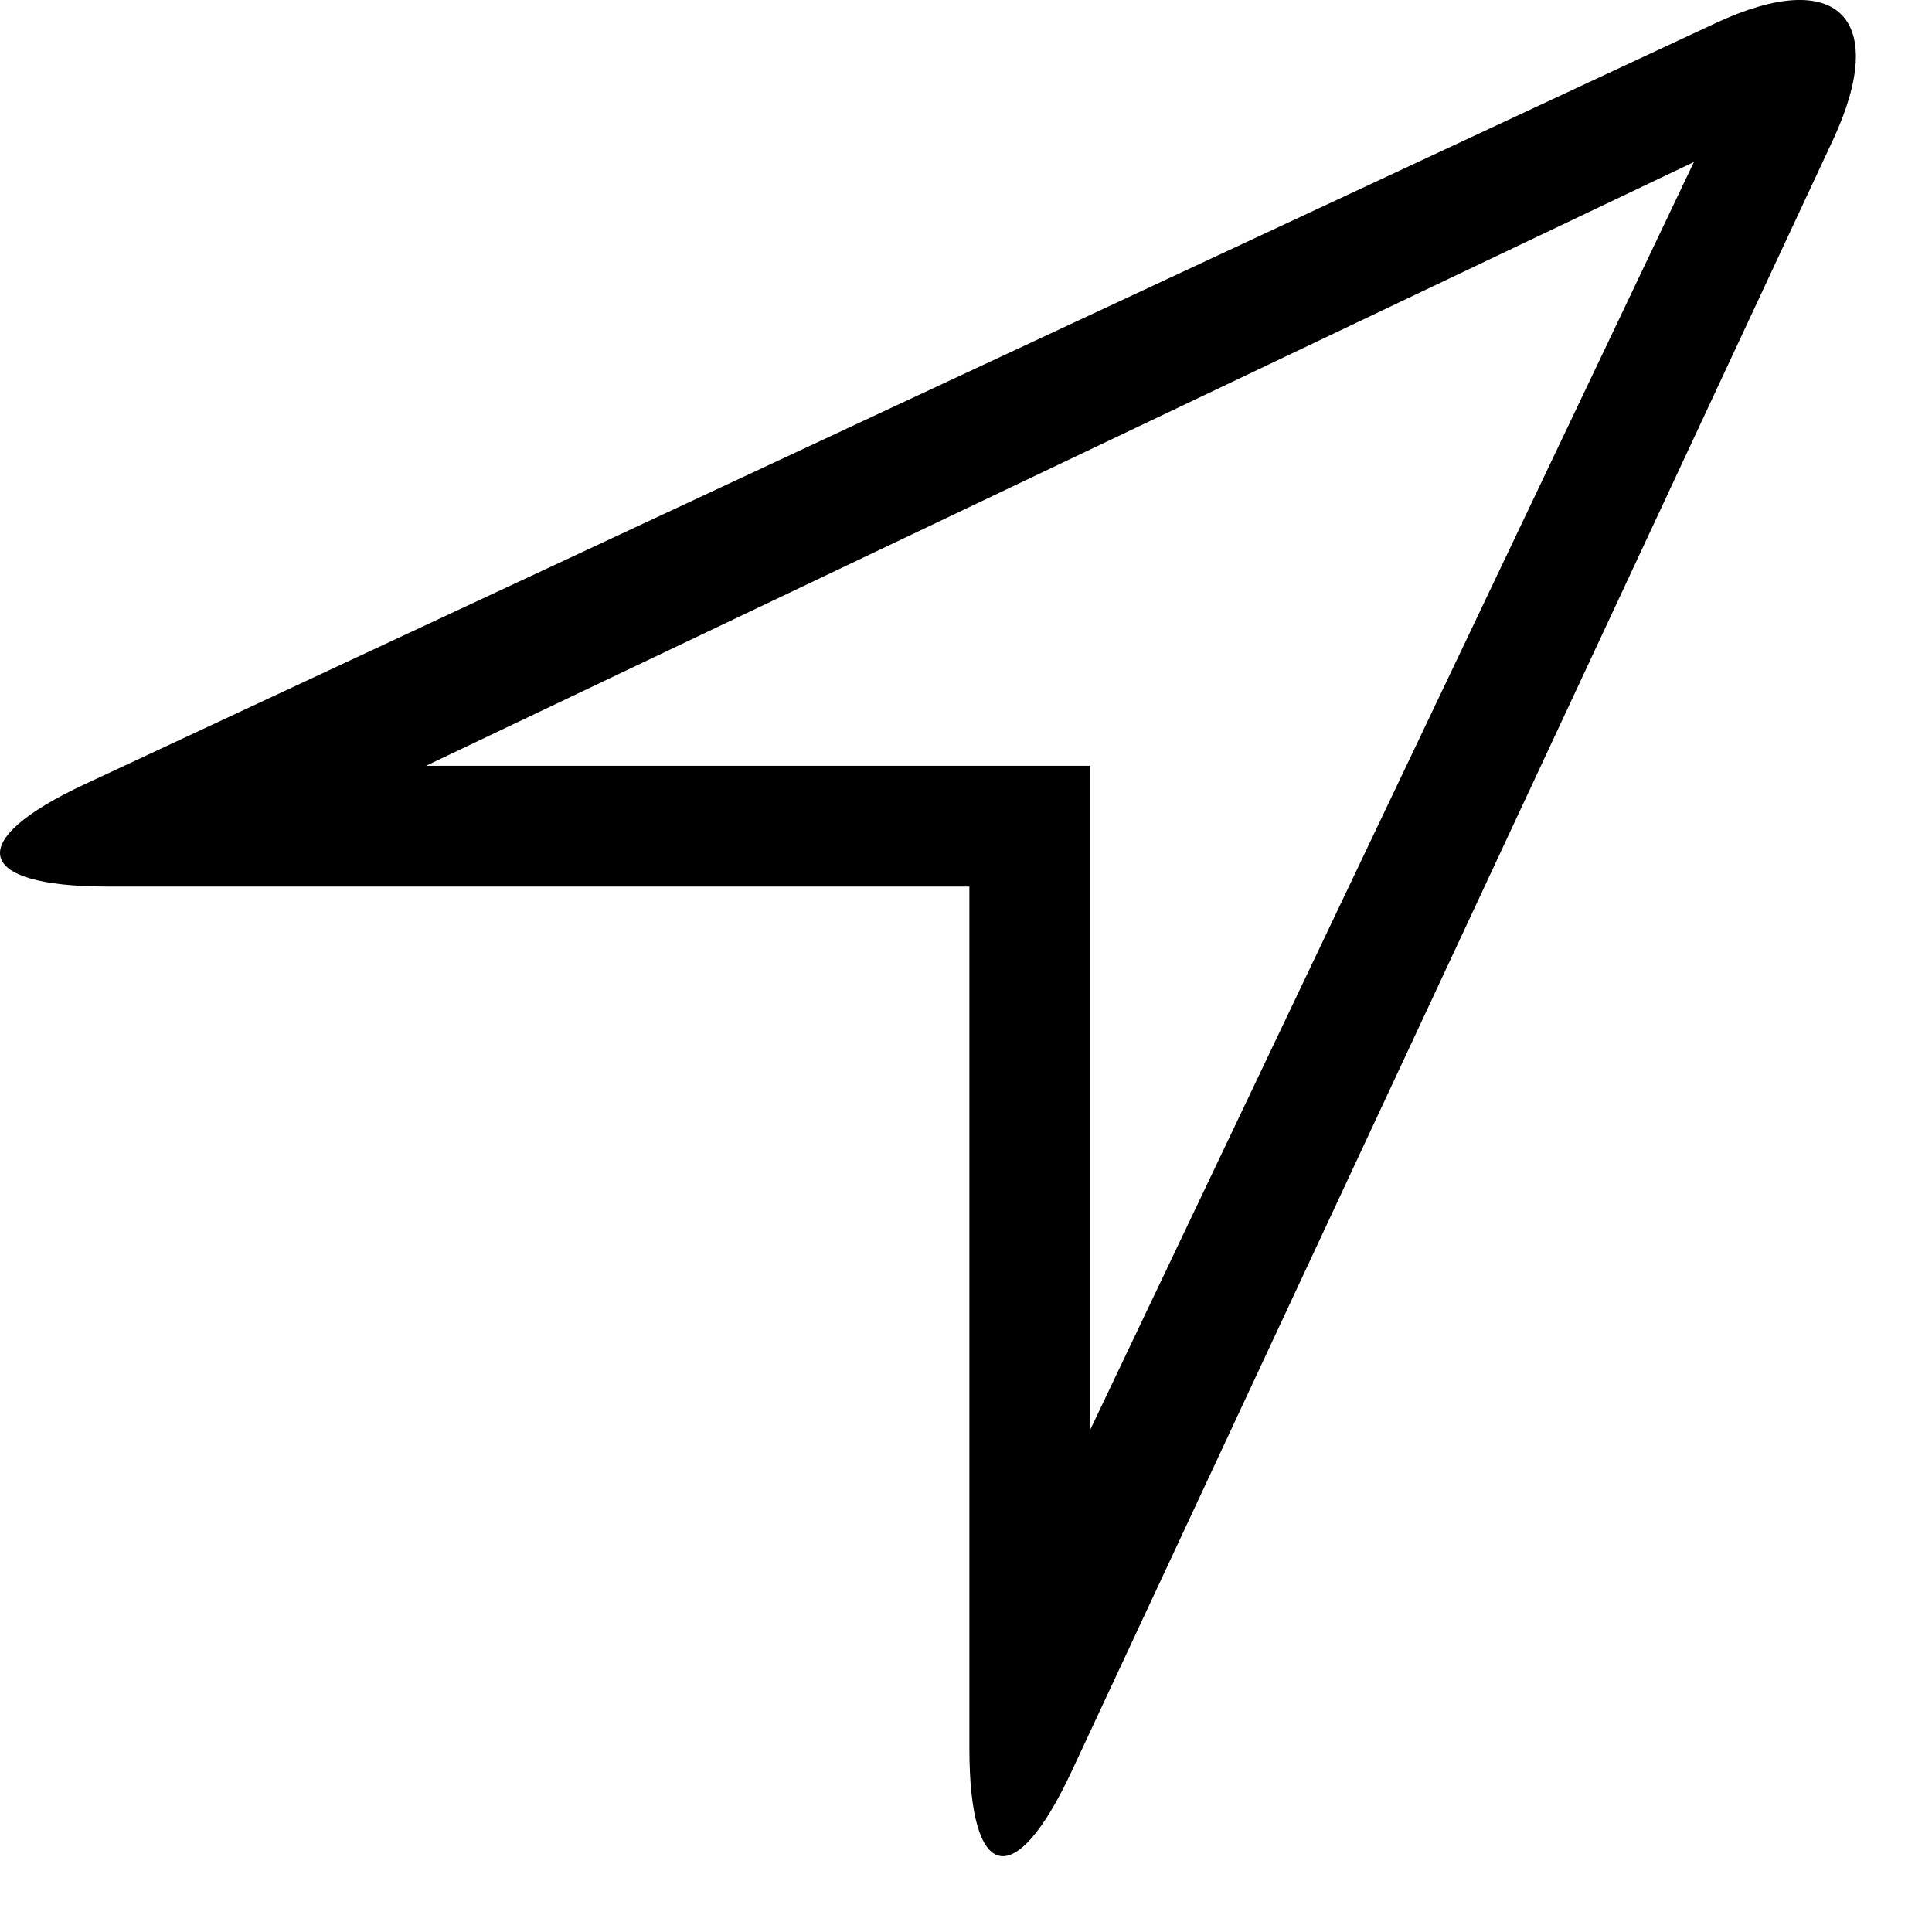 <?xml version="1.0" encoding="utf-8"?><!-- Скачано с сайта svg4.ru / Downloaded from svg4.ru -->
<svg width="800px" height="800px" viewBox="0 0 16 16" xmlns="http://www.w3.org/2000/svg">
  <path fill="#000000" fill-rule="evenodd" d="M658.703,112.494 C657.699,112.962 657.778,113.342 658.891,113.342 L666.028,113.342 L666.028,120.479 C666.028,121.587 666.403,121.681 666.876,120.667 L673.179,107.161 C673.648,106.156 673.224,105.717 672.209,106.191 L658.703,112.494 Z M661.528,112.342 L667.028,112.342 L667.028,117.842 L672.028,107.342 L661.528,112.342 Z" transform="translate(-658 -106)"/>
</svg>
